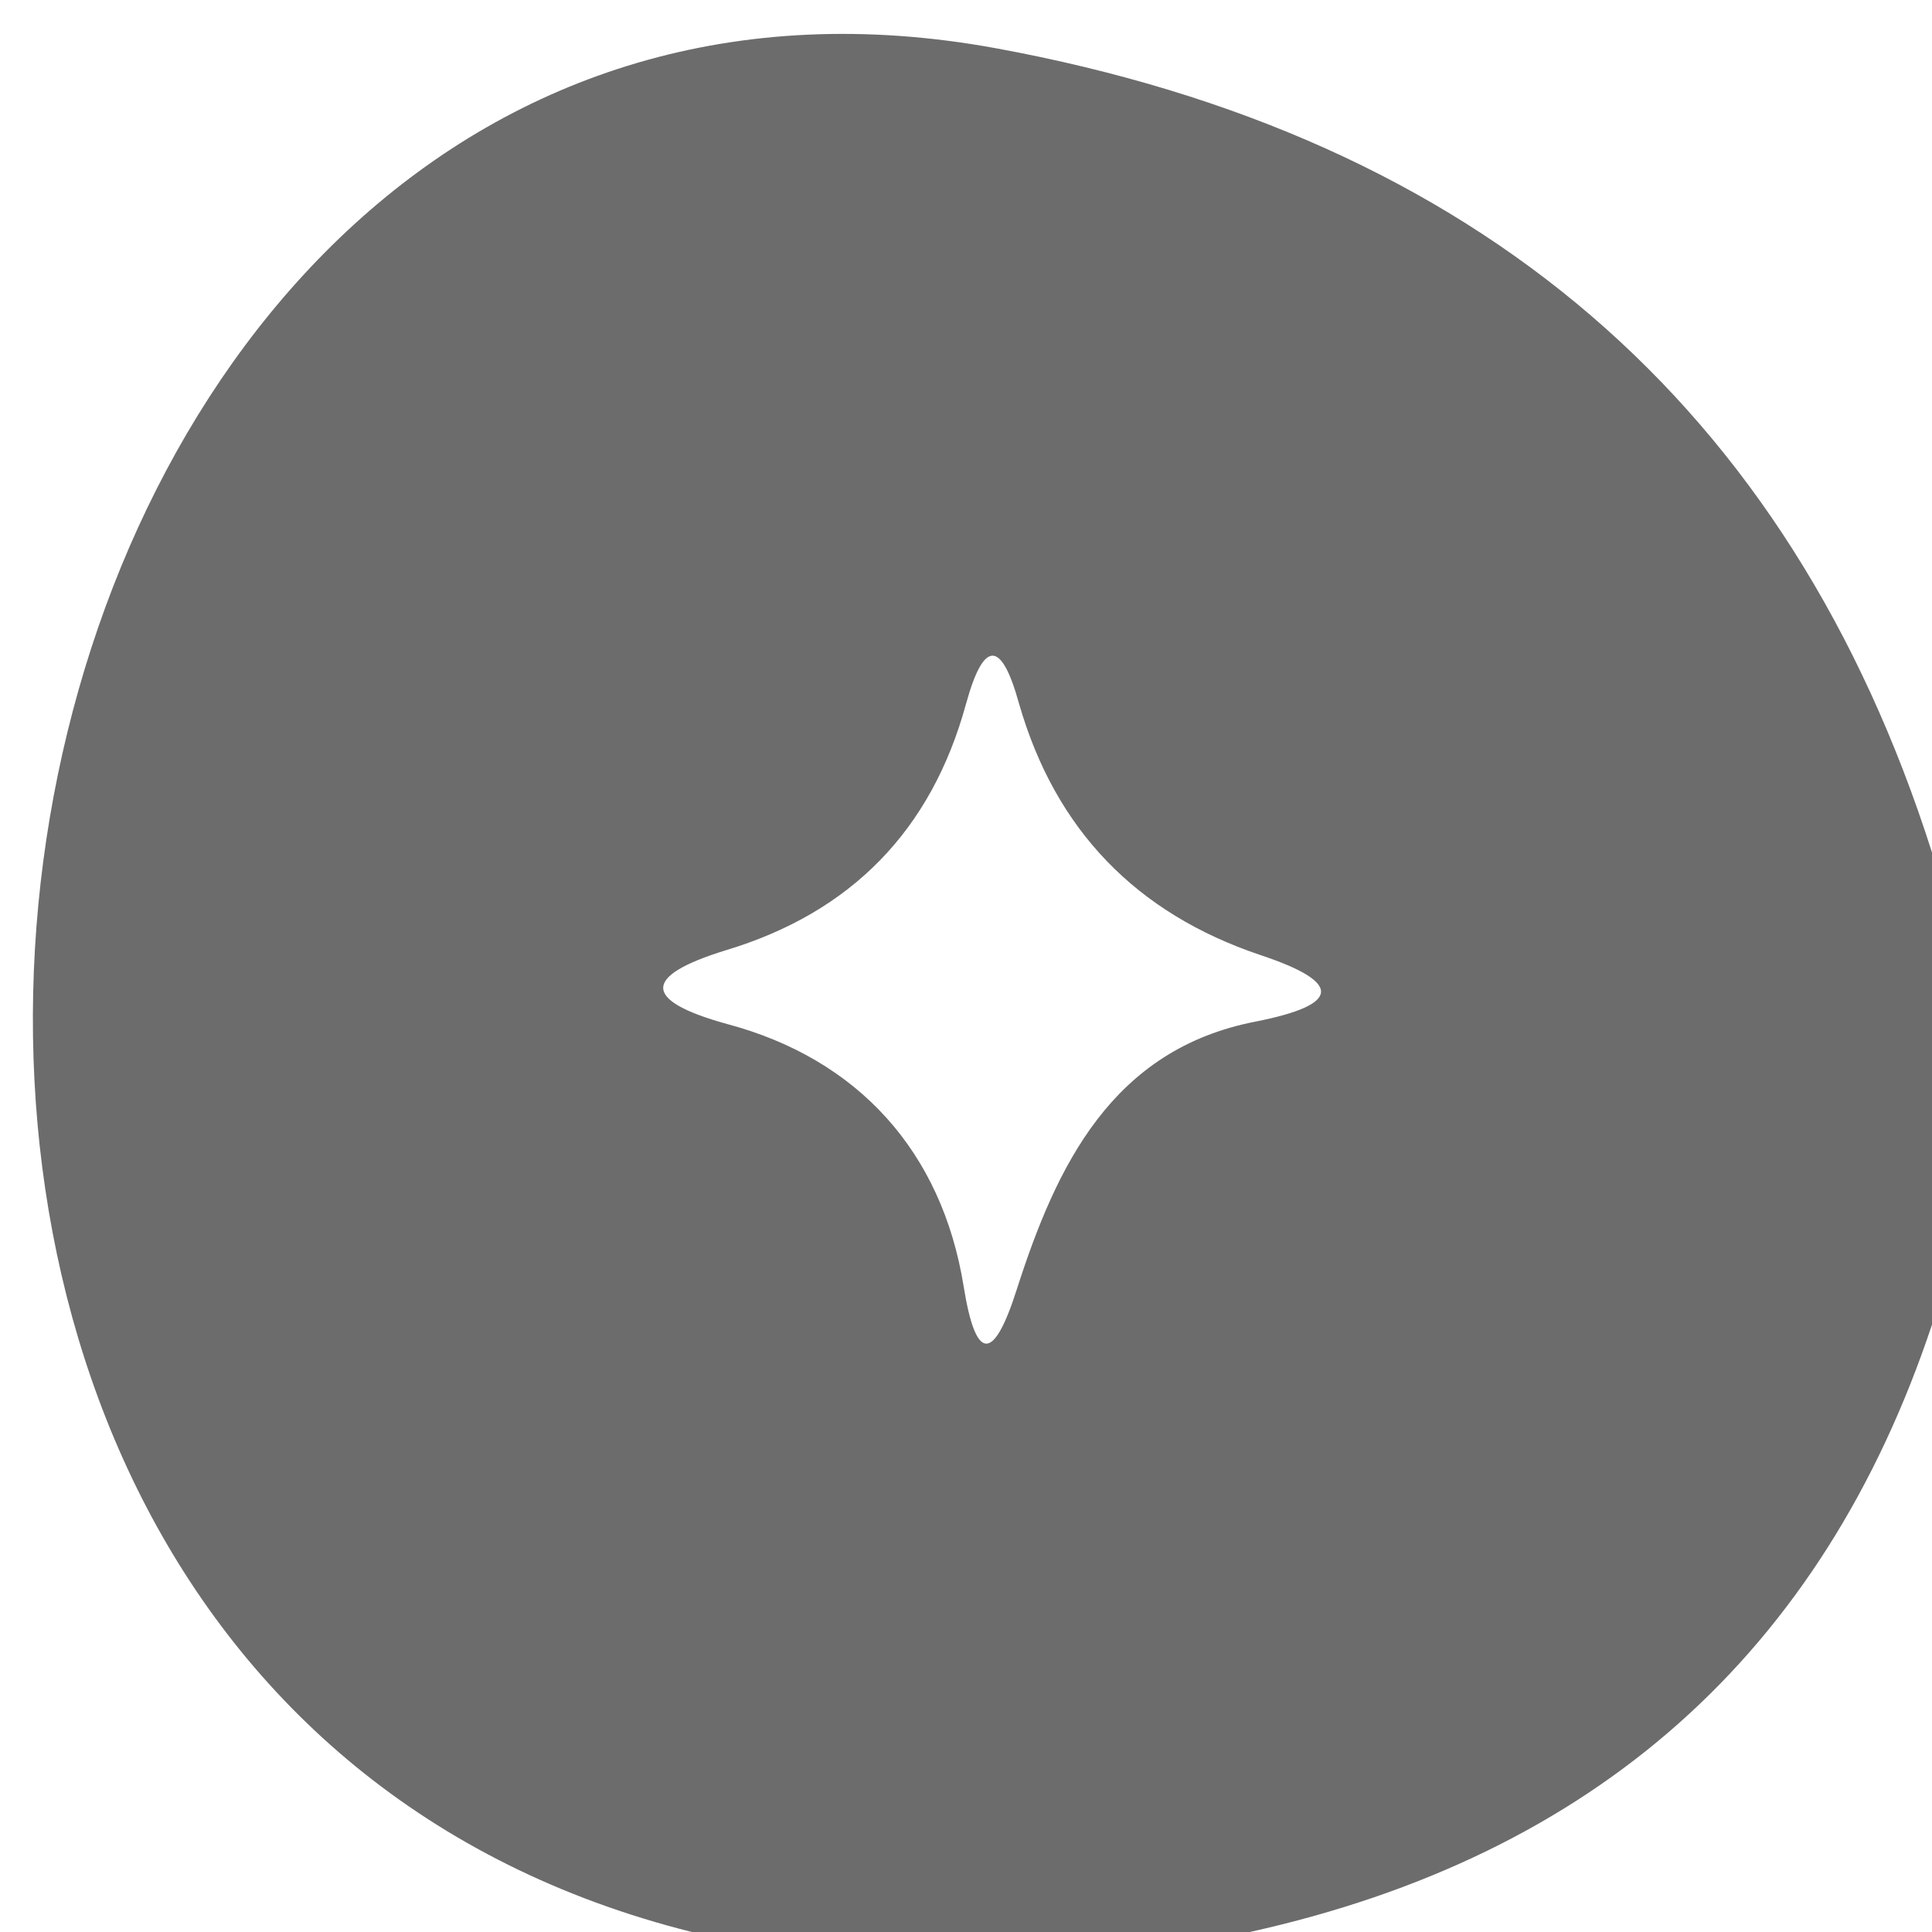 <?xml version="1.0" encoding="UTF-8" standalone="no"?>
<!DOCTYPE svg PUBLIC "-//W3C//DTD SVG 1.1//EN" "http://www.w3.org/Graphics/SVG/1.1/DTD/svg11.dtd">
<svg xmlns="http://www.w3.org/2000/svg" version="1.1" viewBox="0.00 0.00 16.00 16.00">
<path fill="#6c6c6c" d="
  M 16.00 7.06
  L 16.00 10.97
  Q 14.64 15.05 10.35 16.00
  L 5.73 16.00
  C -3.10 13.79 -0.46 -1.20 8.25 0.40
  Q 14.23 1.50 16.00 7.06
  Z
  M 6.02 8.48
  C 7.11 8.77 7.80 9.54 7.98 10.65
  Q 8.13 11.59 8.42 10.68
  C 8.75 9.65 9.21 8.69 10.40 8.46
  Q 11.46 8.25 10.44 7.91
  Q 8.89 7.39 8.44 5.83
  Q 8.22 5.03 8.00 5.83
  Q 7.57 7.40 6.01 7.87
  Q 4.97 8.19 6.02 8.48
  Z"
/>
</svg>
